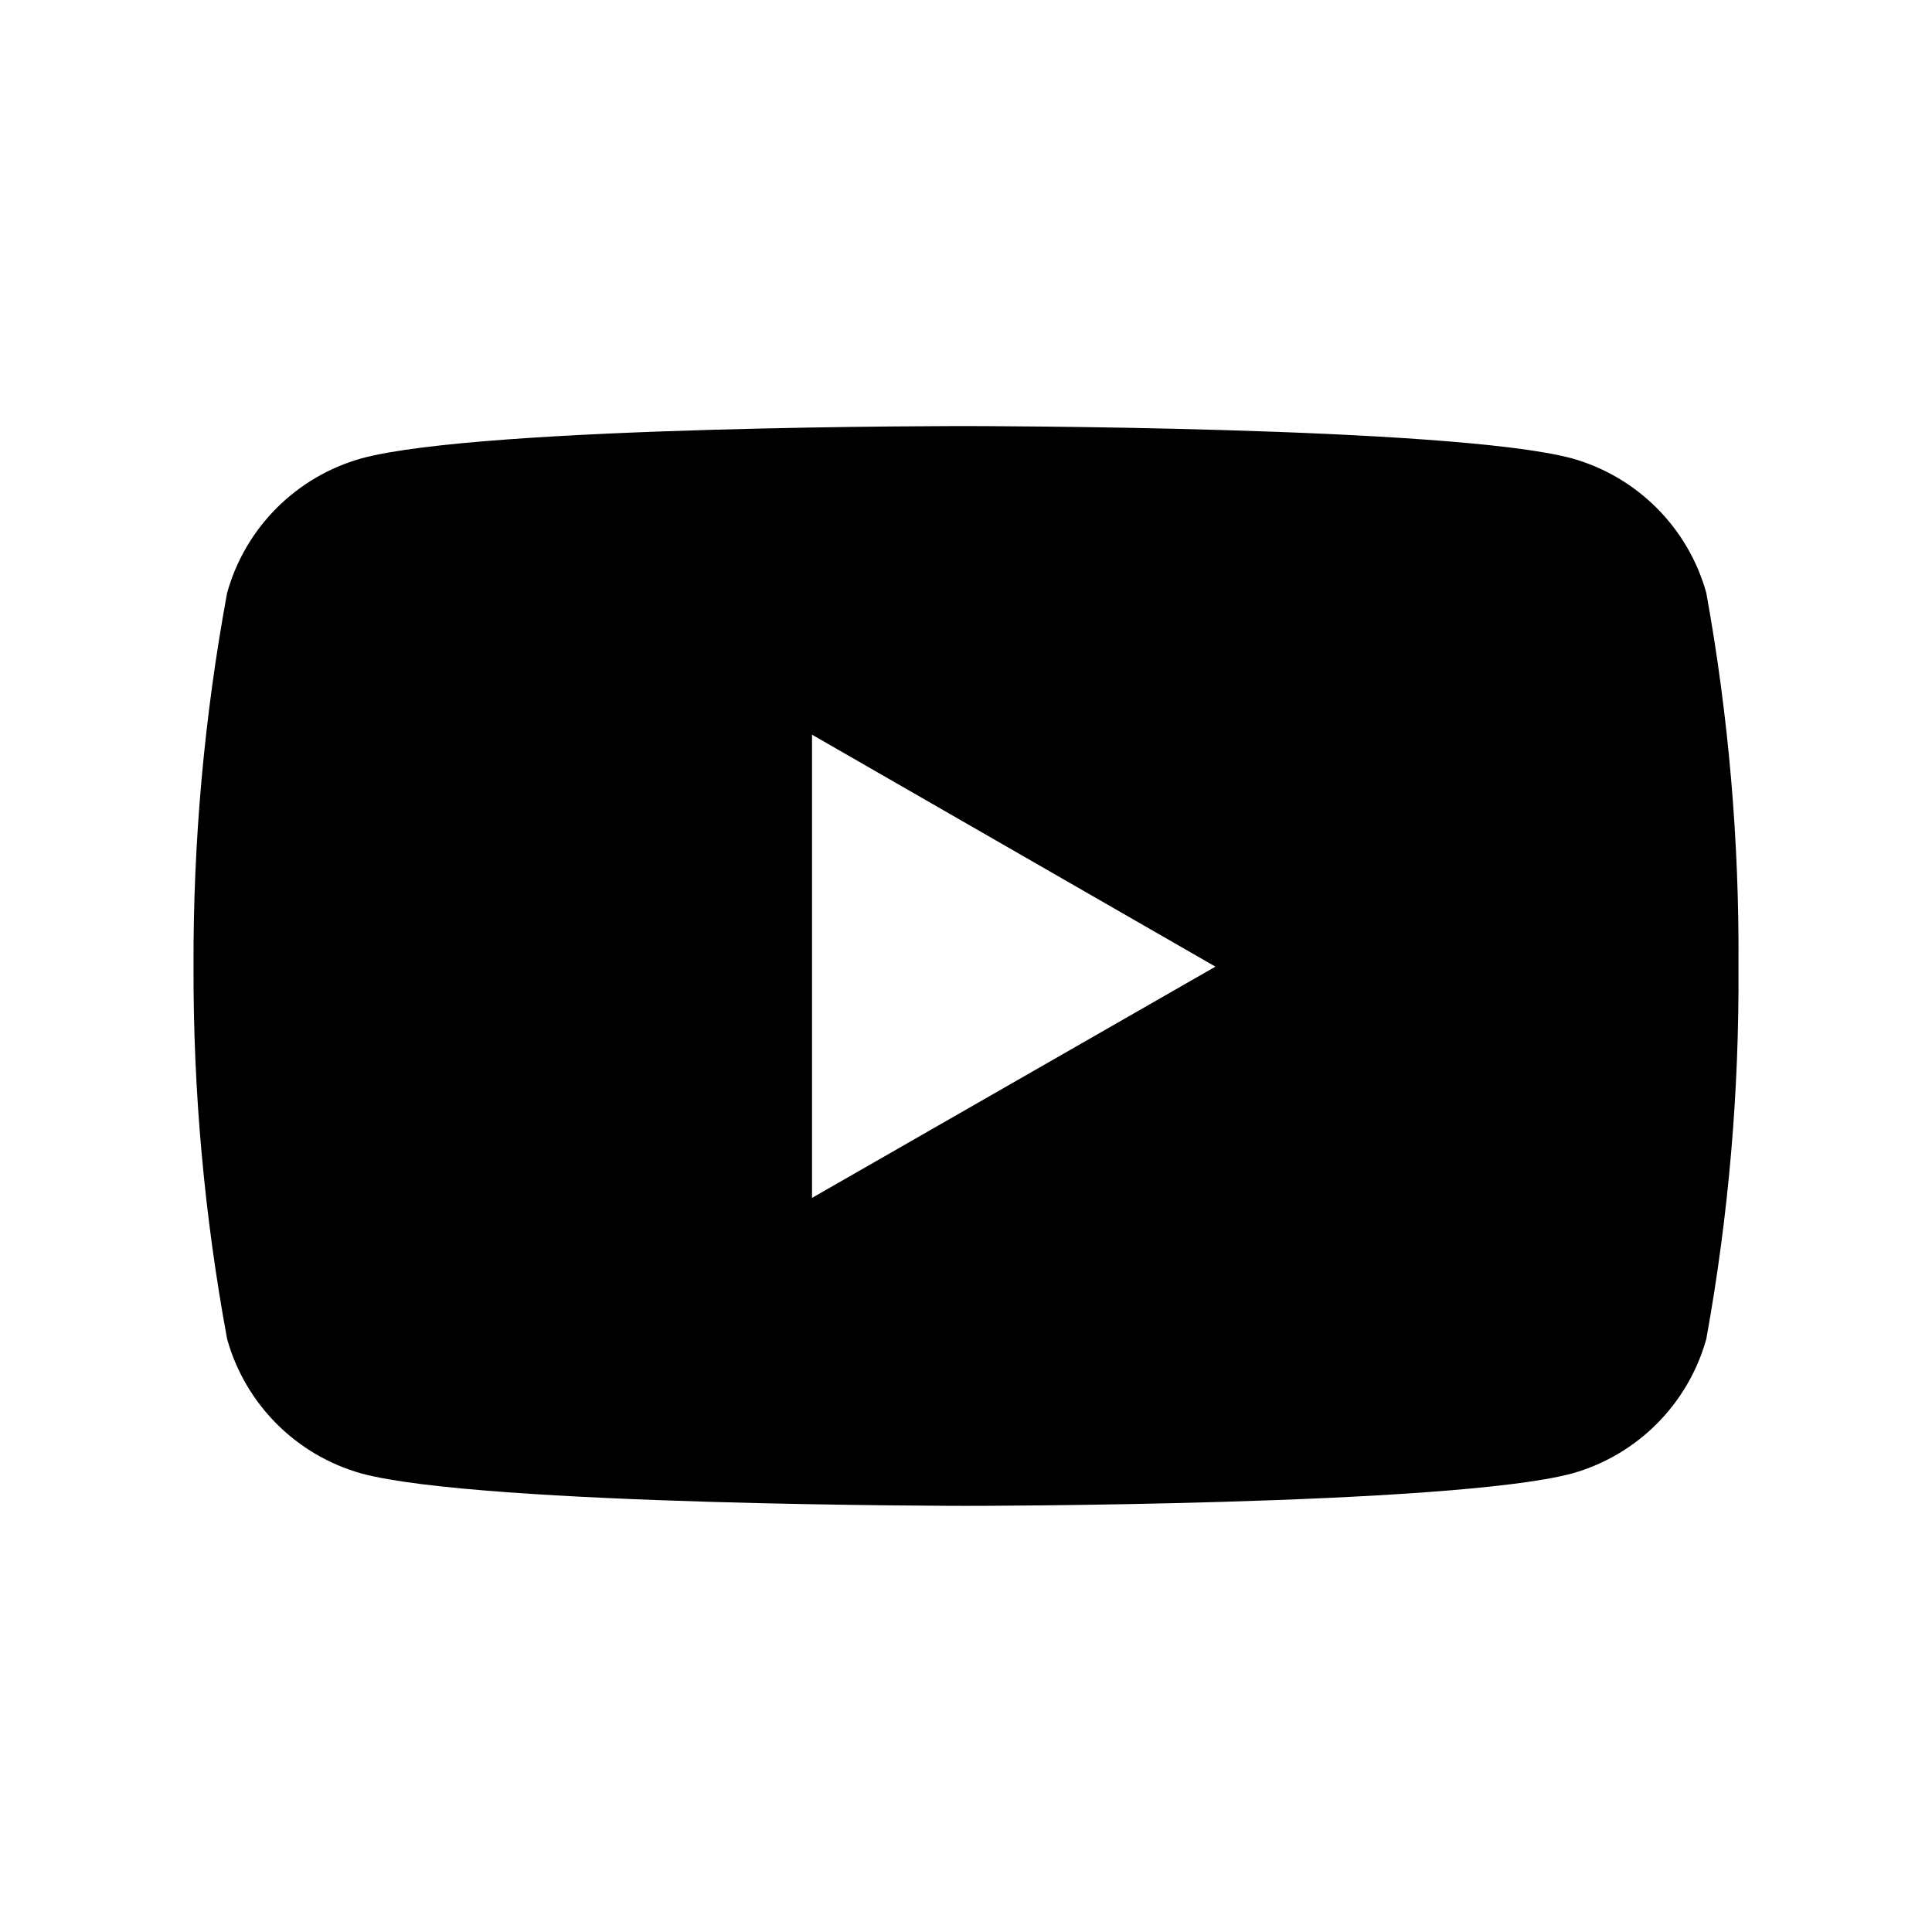 <?xml version="1.0" encoding="UTF-8"?>
<svg width="30px" height="30px" viewBox="0 0 30 30" version="1.1" xmlns="http://www.w3.org/2000/svg" xmlns:xlink="http://www.w3.org/1999/xlink">
    <!-- Generator: Sketch 62 (91390) - https://sketch.com -->
    <title>Artboard</title>
    <desc>Created with Sketch.</desc>
    <g id="Artboard" stroke="none" stroke-width="1" fill="none" fill-rule="evenodd">
        <rect fill="#FFFFFF" x="0" y="0" width="30" height="30"></rect>
        <g id="youtube" transform="translate(3, 6)" fill="#000000" fill-rule="nonzero">
            <path d="M23.495,3.205 C23.212,2.192 22.42,1.4 21.407,1.117 C19.537,0.616 12.011,0.616 12.011,0.616 C12.011,0.616 4.504,0.606 2.615,1.117 C1.602,1.4 0.81,2.192 0.527,3.205 C0.173,5.12 -0.002,7.063 0.005,9.01 C-0.001,10.95 0.174,12.886 0.527,14.793 C0.81,15.806 1.602,16.598 2.615,16.881 C4.483,17.383 12.011,17.383 12.011,17.383 C12.011,17.383 19.517,17.383 21.407,16.881 C22.42,16.598 23.212,15.806 23.495,14.793 C23.841,12.885 24.008,10.949 23.995,9.01 C24.009,7.064 23.842,5.12 23.495,3.205 L23.495,3.205 Z M9.609,12.601 L9.609,5.408 L15.873,9.01 L9.609,12.601 Z" id="Shape"></path>
        </g>
    </g>
</svg>